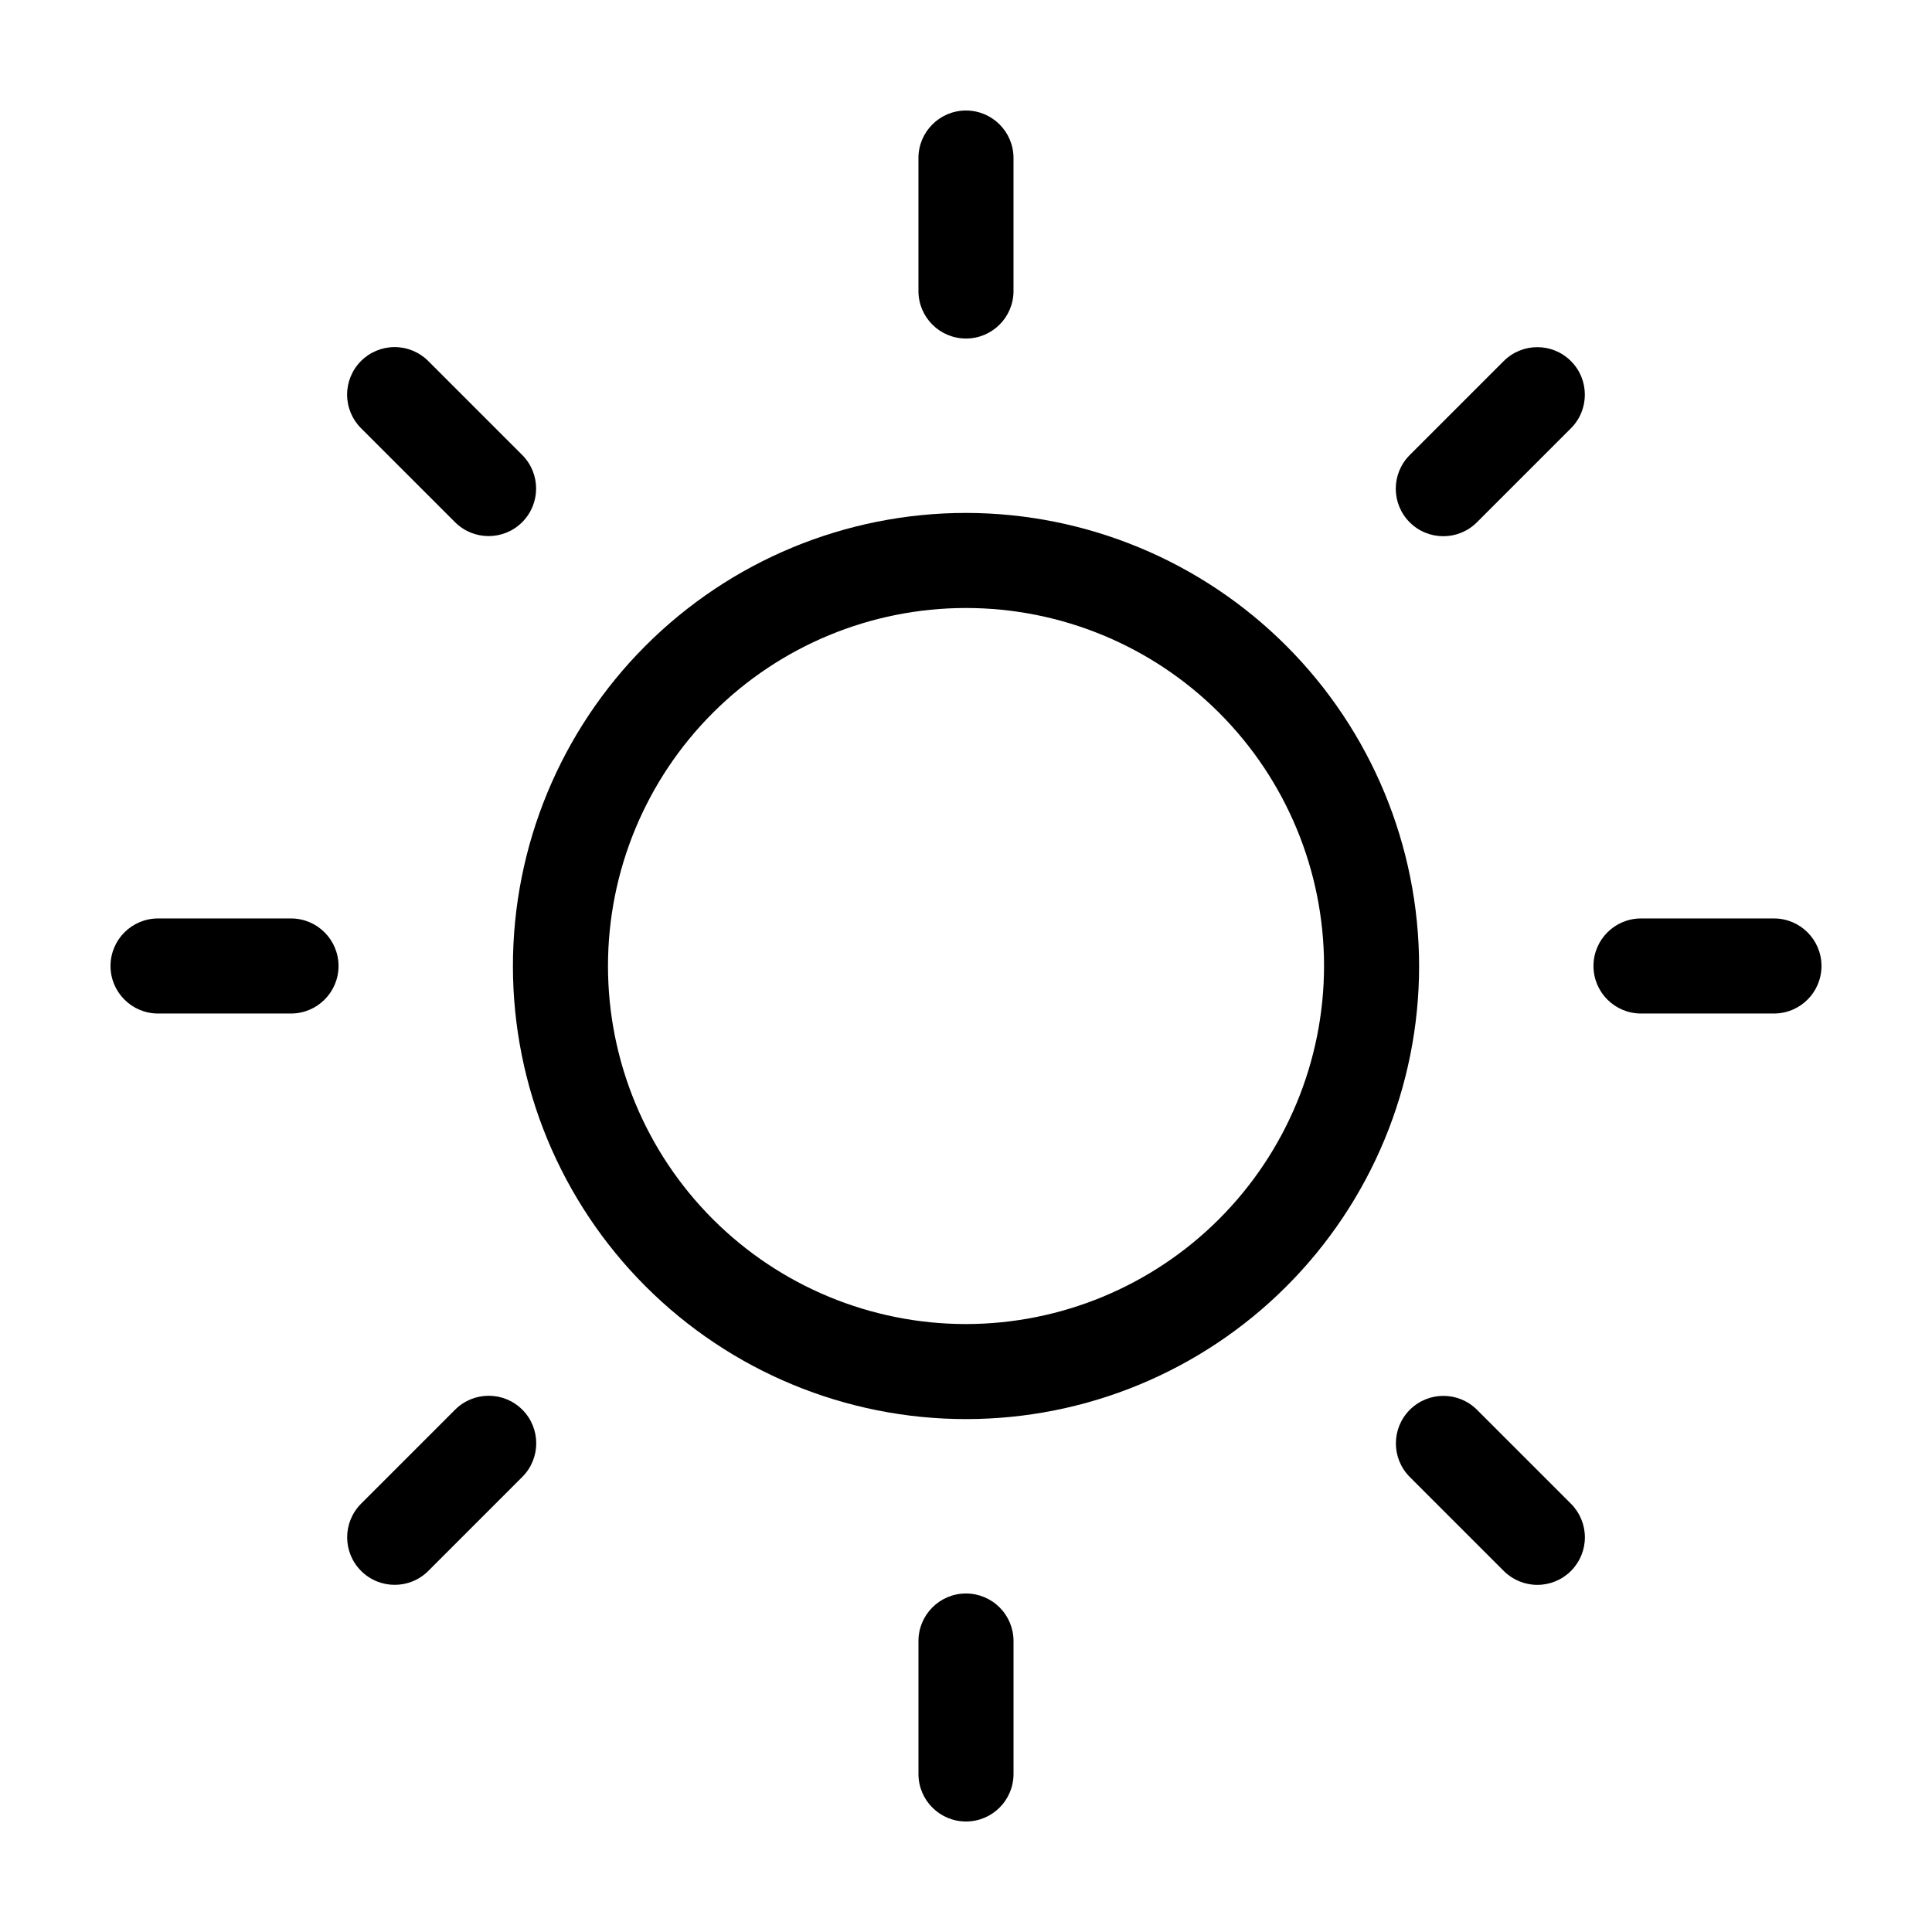 <?xml version="1.0" encoding="UTF-8"?>
<!-- Uploaded to: ICON Repo, www.svgrepo.com, Generator: ICON Repo Mixer Tools -->
<svg fill="#000000" width="800px" height="800px" version="1.1" viewBox="144 144 512 512" xmlns="http://www.w3.org/2000/svg">
 <g>
  <path d="m400 279.93c-31.848 0-62.387 12.652-84.902 35.172-22.52 22.52-35.168 53.059-35.168 84.902 0 31.848 12.652 62.387 35.172 84.906 22.52 22.516 53.059 35.164 84.902 35.164 31.848 0 62.387-12.648 84.906-35.168 22.516-22.52 35.168-53.059 35.168-84.902-0.039-31.836-12.699-62.359-35.211-84.867-22.512-22.512-53.035-35.172-84.867-35.207zm0 214.96c-25.164-0.004-49.297-10-67.09-27.797-17.793-17.793-27.789-41.926-27.789-67.09 0-25.164 9.996-49.297 27.793-67.09 17.793-17.793 41.926-27.789 67.09-27.789 25.164 0 49.297 9.996 67.094 27.789 17.793 17.793 27.789 41.93 27.789 67.094-0.027 25.156-10.035 49.273-27.824 67.062-17.789 17.785-41.906 27.793-67.062 27.82z"/>
  <path d="m412.59 221.12v-35.238c0-6.957-5.641-12.594-12.594-12.594-6.957 0-12.598 5.637-12.598 12.594v35.238c0 6.957 5.641 12.594 12.598 12.594 6.953 0 12.594-5.637 12.594-12.594z"/>
  <path d="m400 566.29c-6.957 0-12.598 5.641-12.598 12.594v35.238c0 6.957 5.641 12.594 12.598 12.594 6.953 0 12.594-5.637 12.594-12.594v-35.238c0-3.34-1.328-6.543-3.688-8.906-2.363-2.359-5.566-3.688-8.906-3.688z"/>
  <path d="m535.39 282.42 24.918-24.914 0.004-0.004c4.918-4.918 4.918-12.891 0-17.809-4.918-4.922-12.891-4.922-17.812-0.004l-24.918 24.914v0.004c-4.918 4.918-4.918 12.891 0 17.809 4.918 4.918 12.891 4.918 17.809 0.004z"/>
  <path d="m264.61 517.58-24.918 24.918c-4.918 4.922-4.918 12.895 0.004 17.812 4.918 4.918 12.891 4.918 17.809 0l24.918-24.922c4.918-4.918 4.914-12.891-0.004-17.809-4.918-4.918-12.891-4.918-17.809 0z"/>
  <path d="m614.12 387.4h-35.238c-6.953 0-12.594 5.641-12.594 12.598 0 6.953 5.641 12.594 12.594 12.594h35.238c6.957 0 12.594-5.641 12.594-12.594 0-6.957-5.637-12.598-12.594-12.598z"/>
  <path d="m221.12 387.4h-35.238c-6.957 0-12.594 5.641-12.594 12.598 0 6.953 5.637 12.594 12.594 12.594h35.238c6.957 0 12.594-5.641 12.594-12.594 0-6.957-5.637-12.598-12.594-12.598z"/>
  <path d="m535.39 517.58c-4.922-4.887-12.871-4.875-17.777 0.031s-4.918 12.855-0.031 17.777l24.918 24.918v0.004c2.363 2.367 5.566 3.695 8.91 3.699 3.344 0 6.547-1.328 8.91-3.691 2.363-2.363 3.691-5.566 3.691-8.91-0.004-3.344-1.332-6.547-3.699-8.91z"/>
  <path d="m264.61 282.41c4.922 4.891 12.871 4.875 17.777-0.031s4.922-12.855 0.031-17.777l-24.914-24.914c-2.359-2.371-5.566-3.703-8.91-3.707s-6.551 1.324-8.918 3.688c-2.363 2.367-3.691 5.574-3.688 8.918s1.336 6.551 3.707 8.91z"/>
 </g>
</svg>
